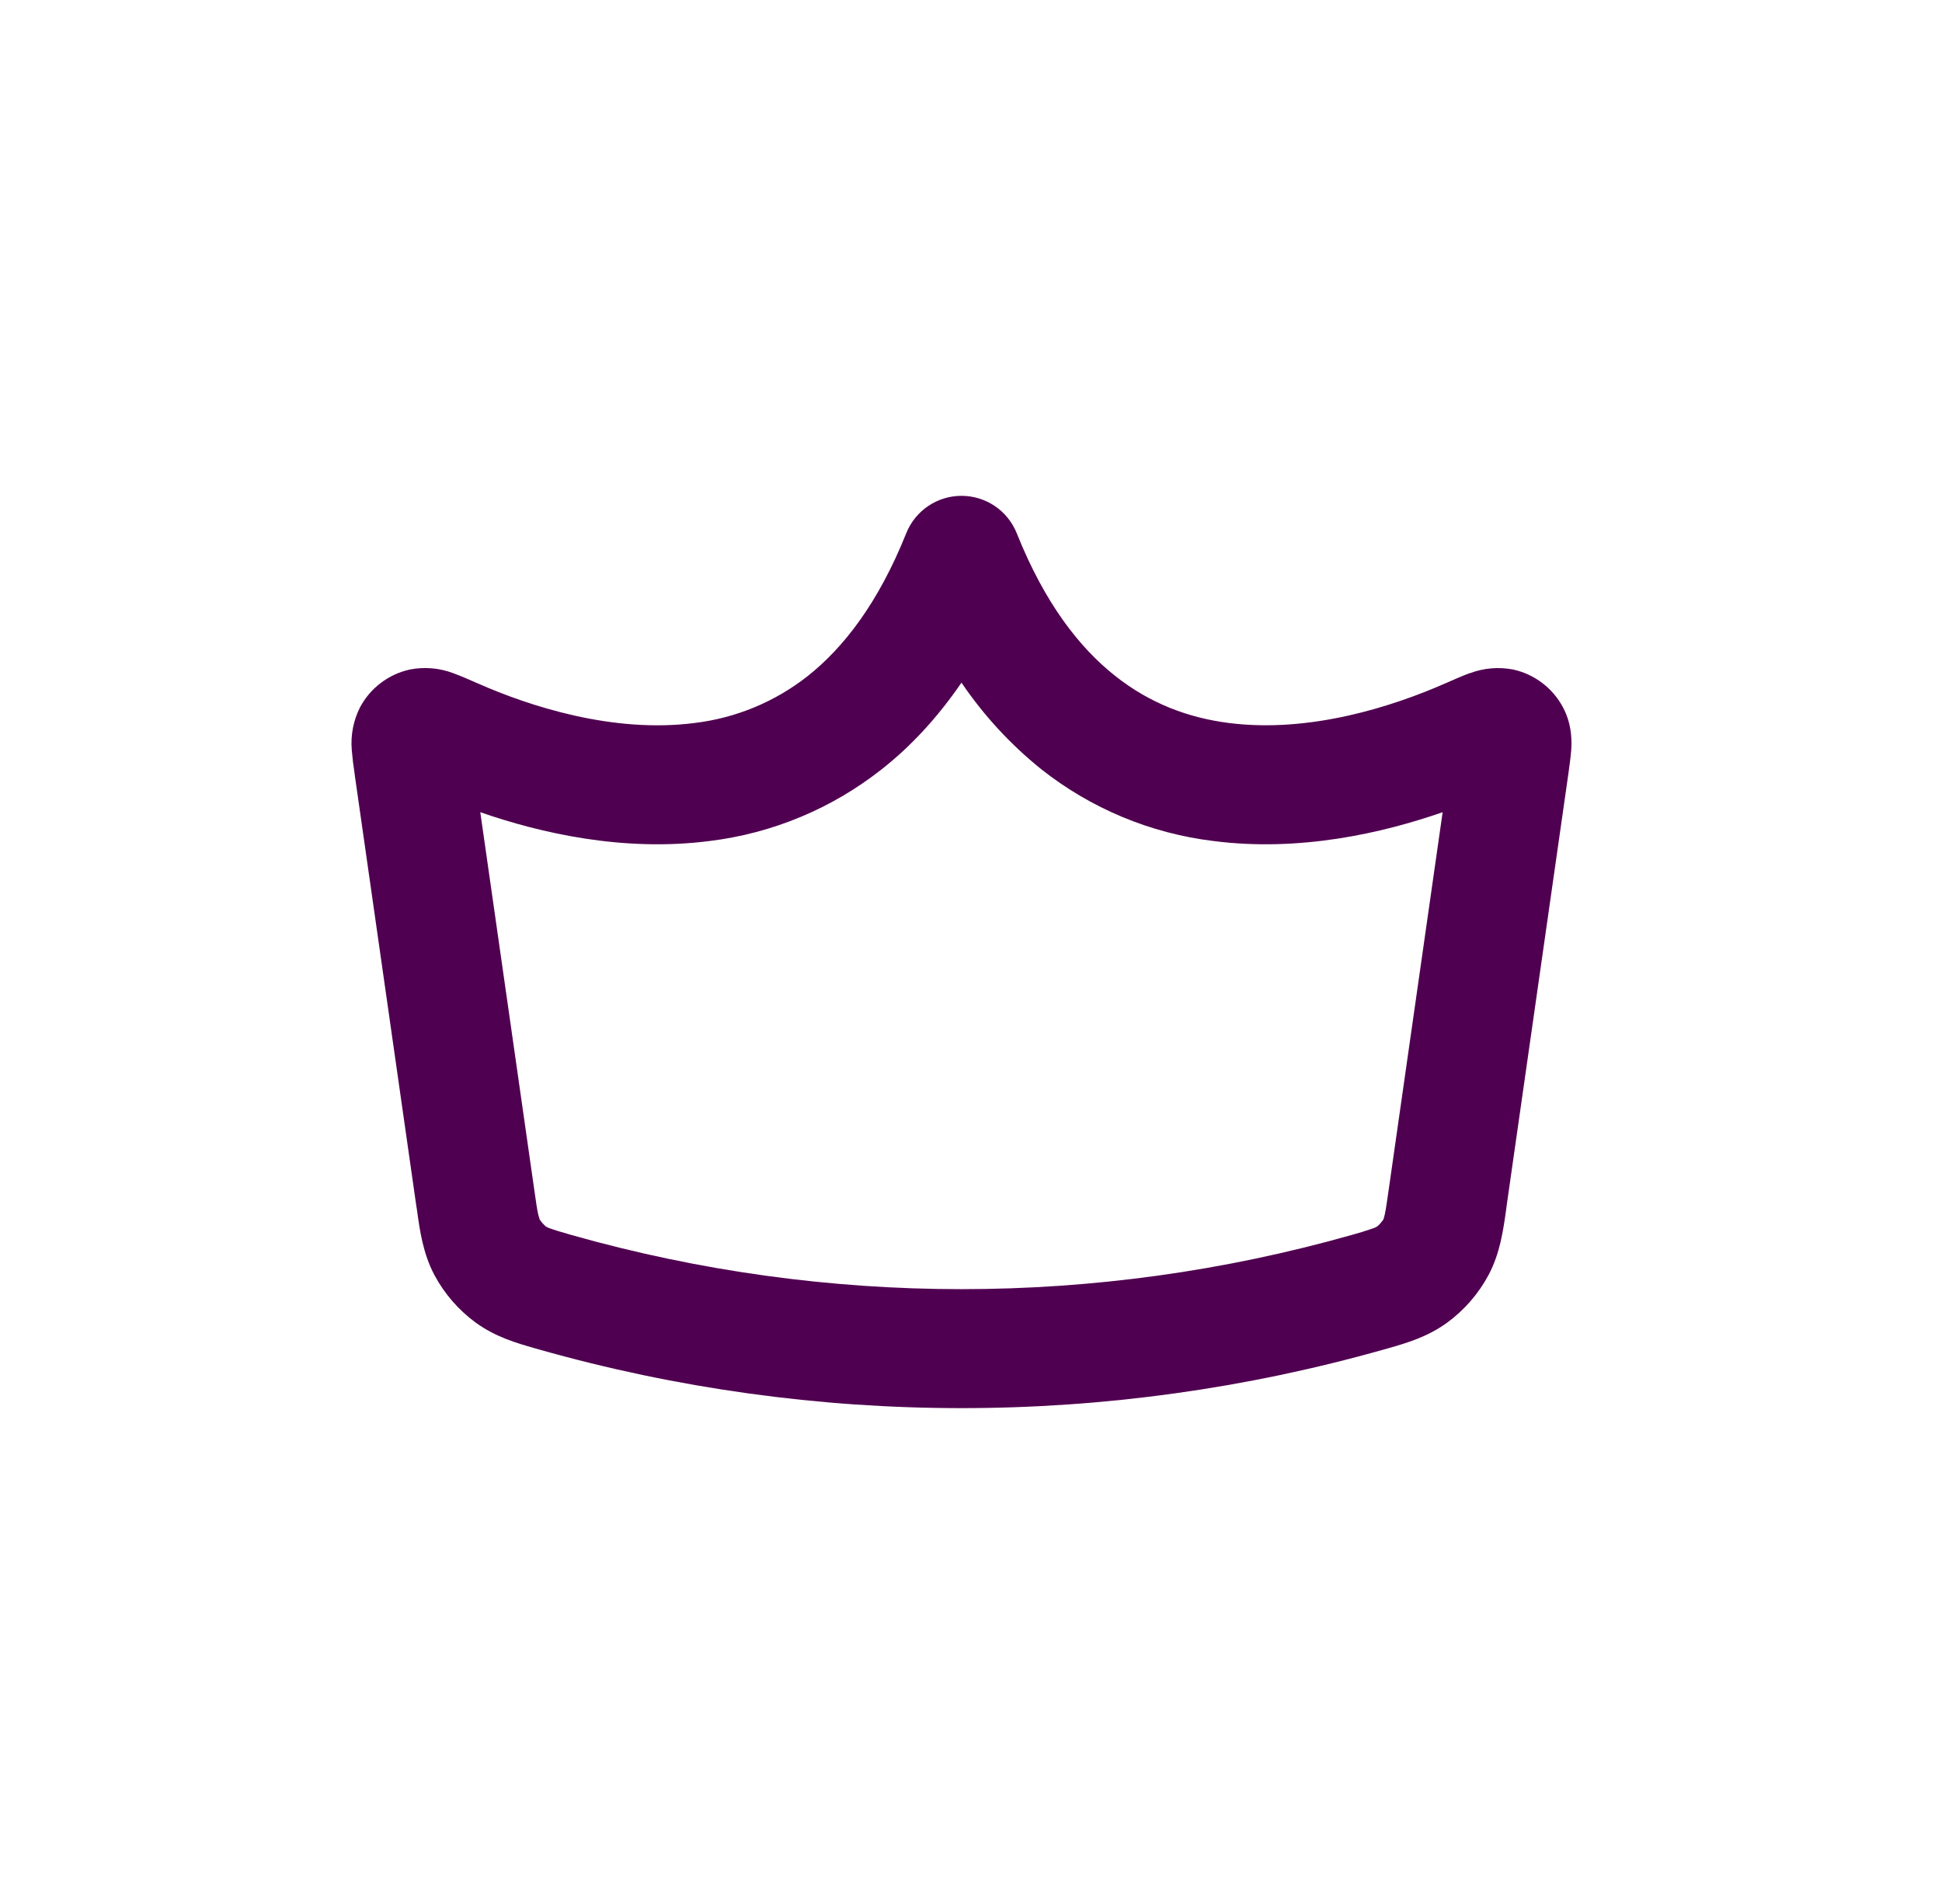 <svg width="51" height="50" viewBox="0 0 51 50" fill="none" xmlns="http://www.w3.org/2000/svg">
<path d="M25.25 13.021C25.562 13.021 25.867 13.114 26.126 13.289C26.384 13.464 26.584 13.712 26.701 14.002C27.438 15.848 28.353 17.012 29.284 17.748C30.209 18.483 31.226 18.852 32.263 18.985C34.403 19.262 36.598 18.544 37.955 17.946L37.99 17.931C38.184 17.846 38.401 17.75 38.586 17.681H38.596C38.962 17.542 39.359 17.508 39.742 17.583C40.017 17.644 40.276 17.764 40.501 17.935C40.726 18.105 40.911 18.322 41.044 18.571C41.303 19.05 41.273 19.533 41.263 19.692V19.696C41.248 19.892 41.215 20.121 41.188 20.319L39.569 31.646L39.553 31.773C39.475 32.321 39.392 32.919 39.09 33.485C38.825 33.978 38.454 34.405 38.003 34.735C37.482 35.112 36.944 35.267 36.459 35.406L36.355 35.435C29.094 37.493 21.405 37.493 14.144 35.435L14.042 35.406C13.557 35.267 13.019 35.112 12.498 34.737C12.046 34.407 11.674 33.979 11.409 33.485C11.109 32.917 11.025 32.319 10.95 31.773L10.93 31.648L9.317 20.356L9.313 20.319C9.28 20.112 9.255 19.904 9.238 19.696V19.692C9.205 19.305 9.281 18.917 9.457 18.571C9.59 18.322 9.775 18.105 10 17.935C10.225 17.764 10.483 17.644 10.759 17.583C11.142 17.507 11.539 17.54 11.905 17.679L11.913 17.683C12.101 17.75 12.317 17.846 12.511 17.931L12.546 17.946C13.9 18.544 16.096 19.262 18.234 18.987C19.324 18.858 20.358 18.429 21.219 17.748C22.146 17.012 23.061 15.848 23.8 14.002C23.916 13.712 24.117 13.464 24.375 13.289C24.634 13.114 24.938 13.021 25.25 13.021ZM12.613 21.329L14.025 31.204C14.075 31.562 14.103 31.75 14.134 31.892L14.173 32.025L14.192 32.054C14.225 32.099 14.262 32.141 14.303 32.179L14.328 32.204C14.362 32.227 14.399 32.244 14.438 32.256C14.55 32.298 14.7 32.344 15.011 32.433C21.706 34.328 28.795 34.328 35.49 32.433C35.683 32.381 35.874 32.322 36.063 32.256C36.101 32.244 36.138 32.227 36.171 32.204L36.198 32.181C36.239 32.143 36.276 32.1 36.309 32.054L36.33 32.025L36.338 32L36.367 31.892C36.396 31.75 36.425 31.562 36.475 31.204L37.886 21.329C36.298 21.881 34.126 22.377 31.863 22.085C30.211 21.884 28.647 21.231 27.342 20.198C26.536 19.549 25.831 18.784 25.25 17.927C24.623 18.84 23.925 19.596 23.159 20.198C21.854 21.23 20.29 21.883 18.638 22.085C16.375 22.377 14.203 21.881 12.613 21.329Z" fill="#500050"/>
</svg>
